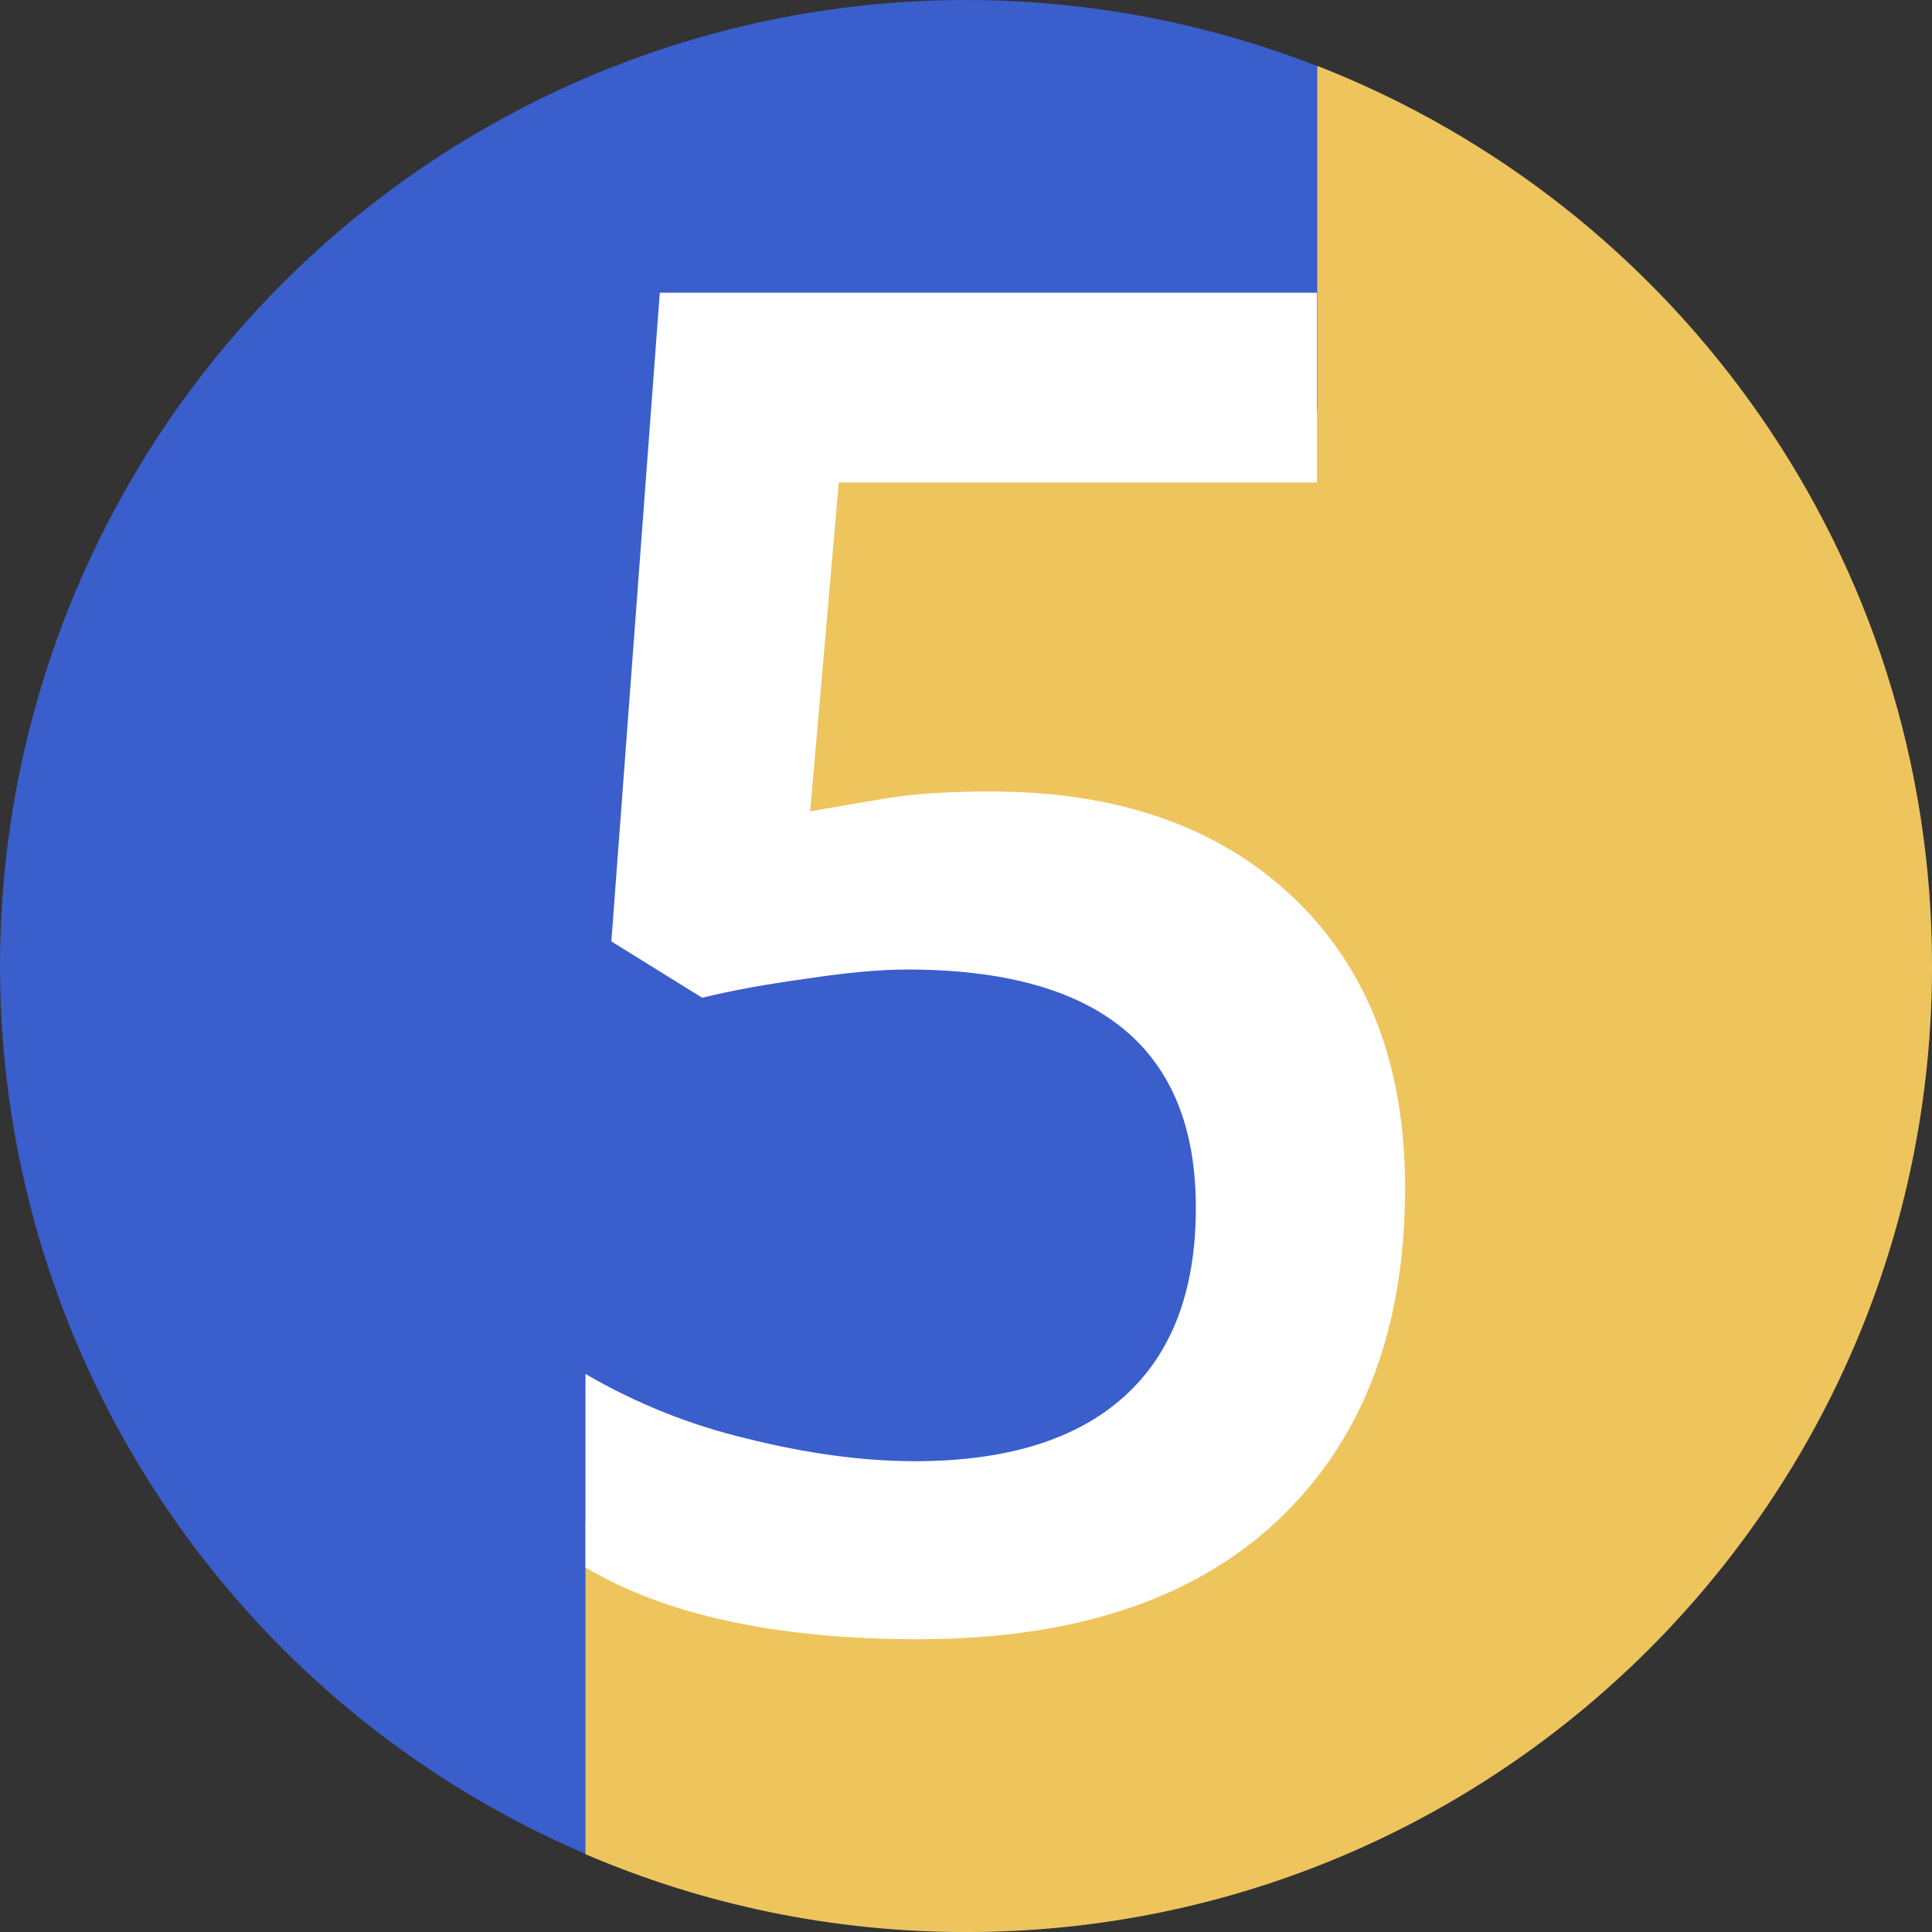 <svg width="96" height="96" viewBox="0 0 96 96" fill="none" xmlns="http://www.w3.org/2000/svg">
<rect x="0" y="0" width="96" height="96" fill="#333333" stroke="none"/>
<g clip-path="url(#clip0_908_663)">
<circle cx="48" cy="48" r="48" fill="#3A5ECB"/>
<path fill-rule="evenodd" clip-rule="evenodd" d="M65.454 3.273V20.362H39.273L33.455 42.18L40.727 46.544H58.182L64 59.635L61.091 71.271L53.818 77.089H40.727L29.091 75.635V92.133C34.894 94.623 41.286 96.001 48 96.001C74.51 96.001 96 74.511 96 48.001C96 27.649 83.334 10.256 65.454 3.273Z" fill="#EEC55C"/>
<path d="M49.239 39.329C55.57 39.329 60.578 41.09 64.276 44.608C67.969 48.131 69.818 52.93 69.818 59.013C69.818 66.058 67.712 71.564 63.503 75.534C59.321 79.481 53.364 81.452 45.63 81.452C38.612 81.452 33.1 80.264 29.091 77.885V68.271C31.597 69.731 34.288 70.809 37.082 71.475C40.088 72.226 42.882 72.606 45.461 72.606C50.012 72.606 53.479 71.535 55.854 69.398C58.233 67.257 59.421 64.131 59.421 60.007C59.421 52.122 54.636 48.175 45.073 48.175C43.727 48.175 42.063 48.329 40.088 48.628C38.112 48.898 36.379 49.213 34.891 49.577L30.378 46.778L32.785 14.543H65.436V23.975H41.679L40.257 40.319C41.264 40.141 42.478 39.931 43.908 39.688C45.369 39.446 47.148 39.325 49.239 39.325V39.329Z" fill="white"/>
</g>
<defs>
<clipPath id="clip0_908_663">
<rect width="96" height="96" fill="white"/>
</clipPath>
</defs>
</svg>
